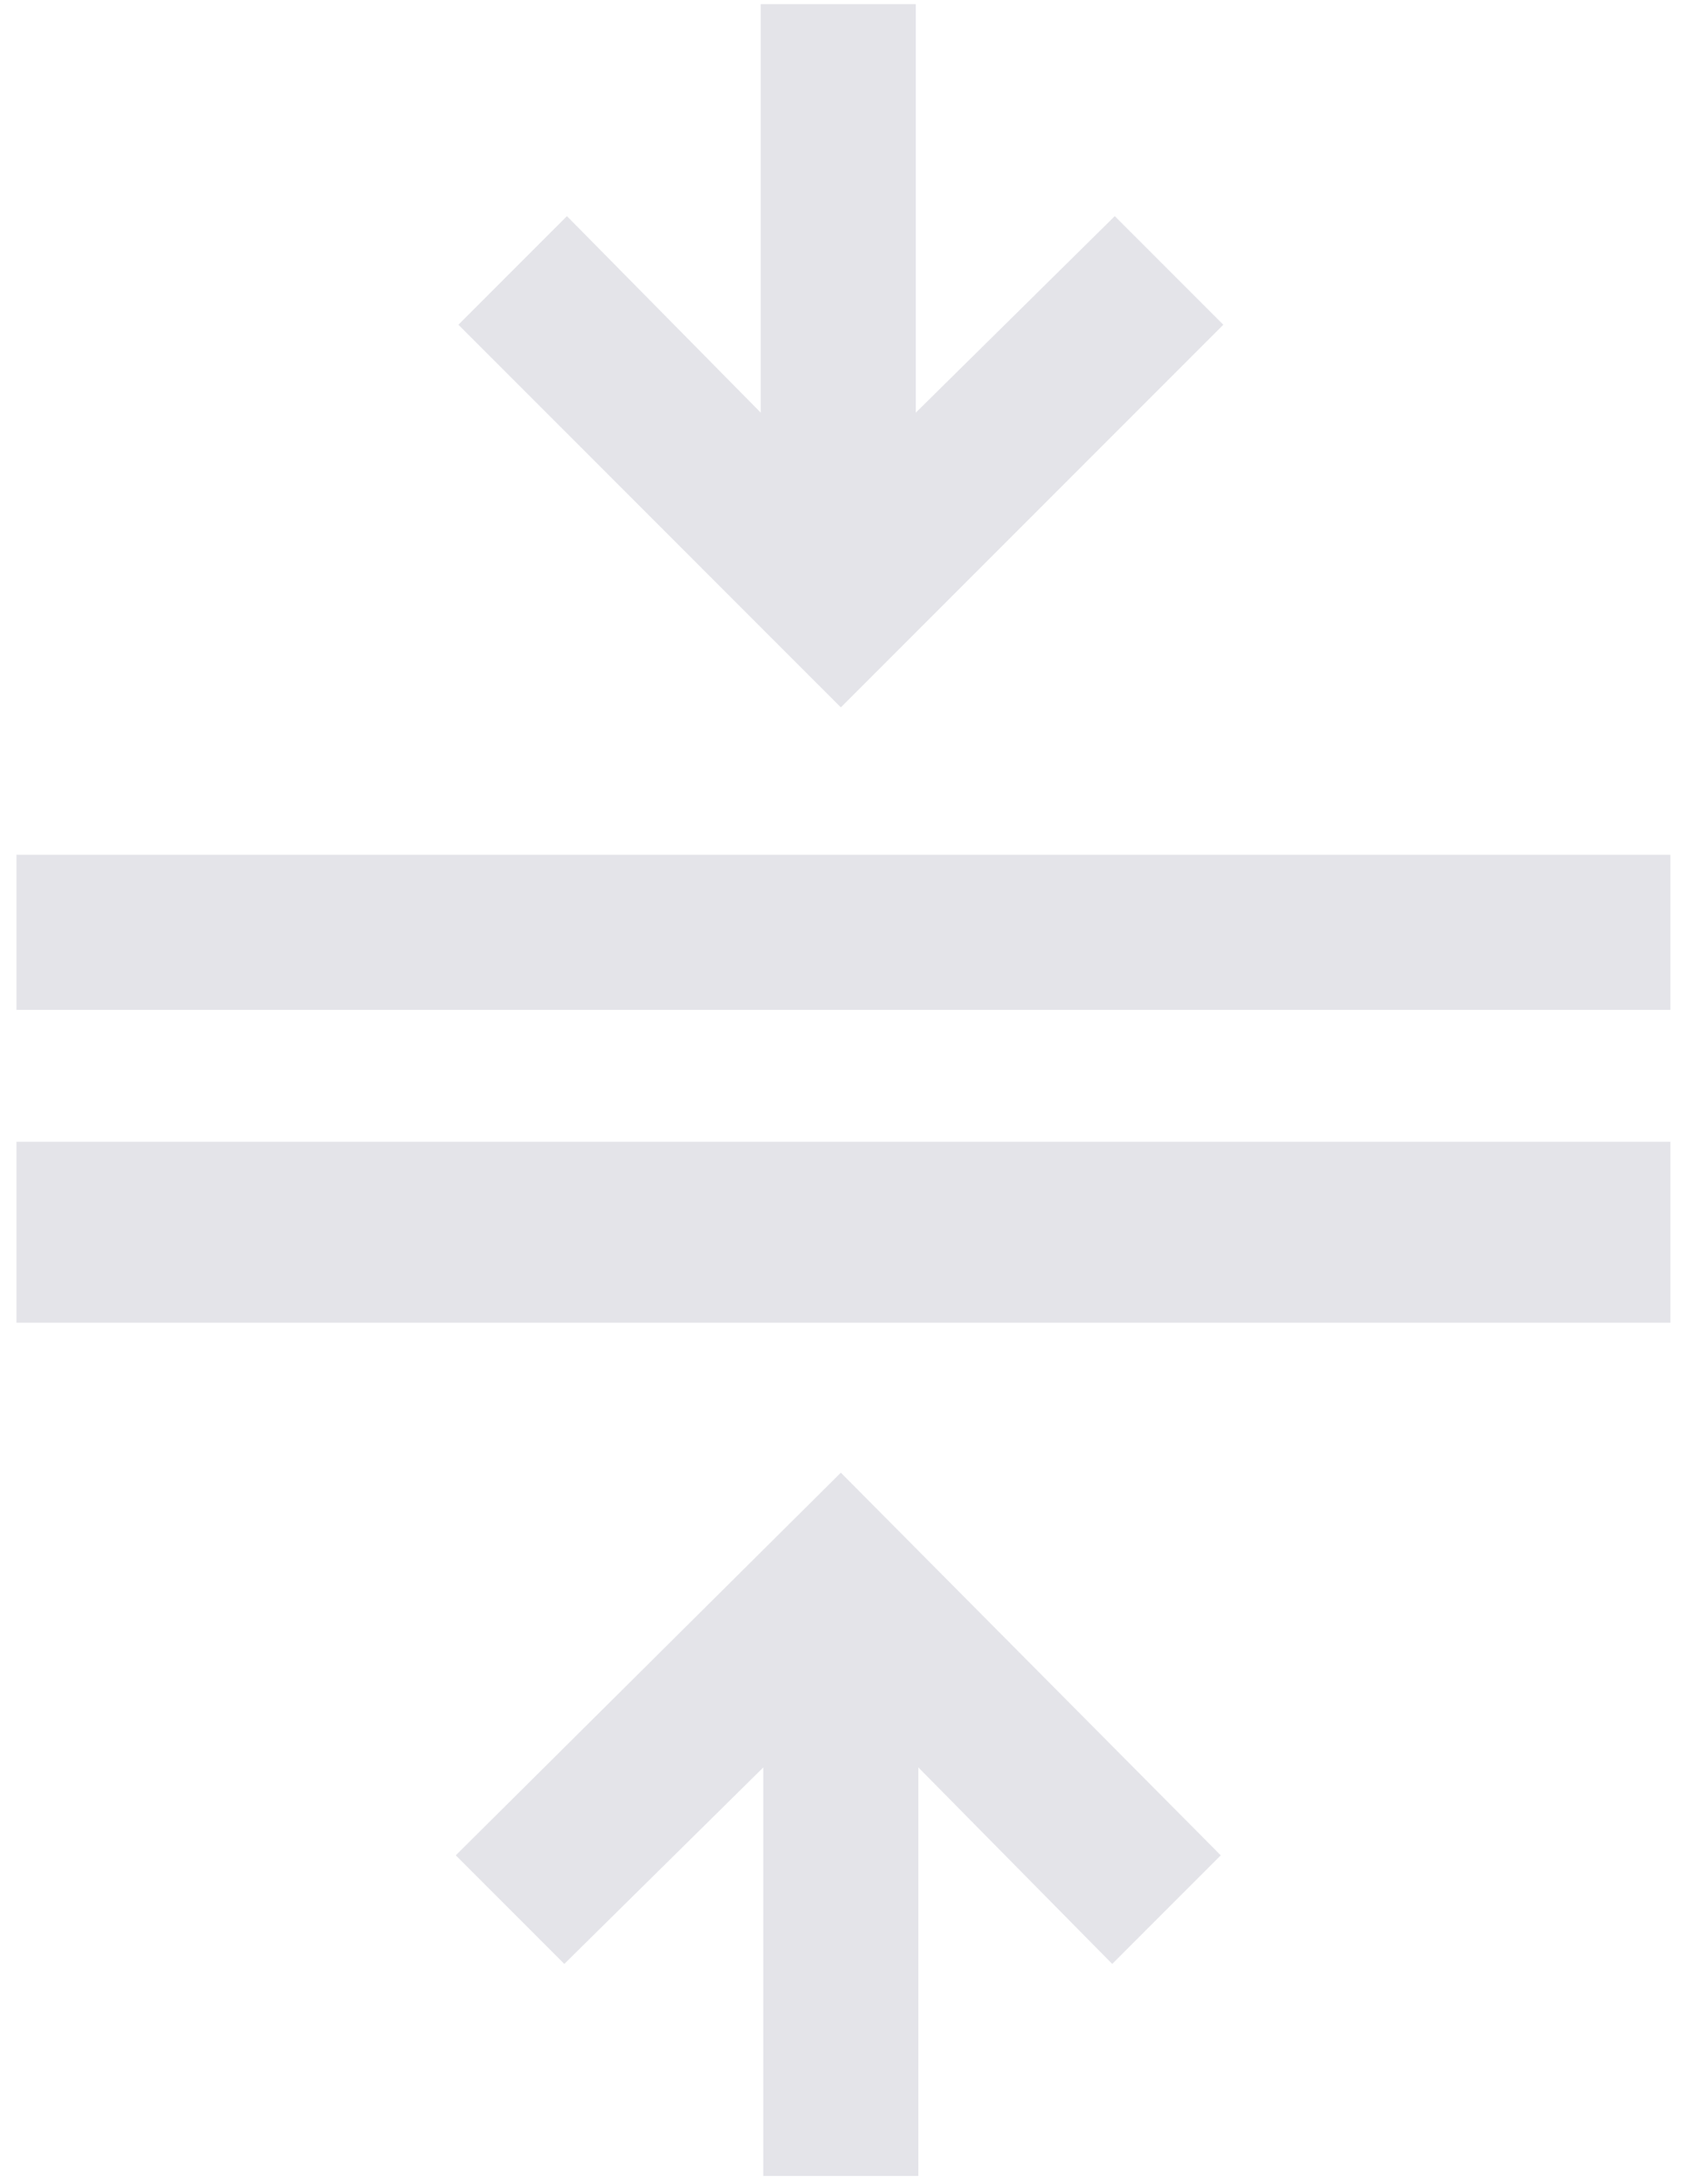 <svg width="68" height="88" viewBox="0 0 68 88" fill="none" xmlns="http://www.w3.org/2000/svg">
<path d="M0.664 53.292V46H67.331V53.292H0.664ZM0.664 40.688V34.438H67.331V40.688H0.664ZM30.768 87.667V71.208L22.747 79.125L18.372 74.75L33.893 59.333L49.206 74.75L44.831 79.125L37.018 71.208V87.667H30.768ZM33.893 28.5L18.477 13.083L22.852 8.708L30.664 16.625V0.167H36.914V16.625L44.935 8.708L49.31 13.083L33.893 28.5Z" fill="#CBCAD4" opacity="0.5"/>
</svg>
